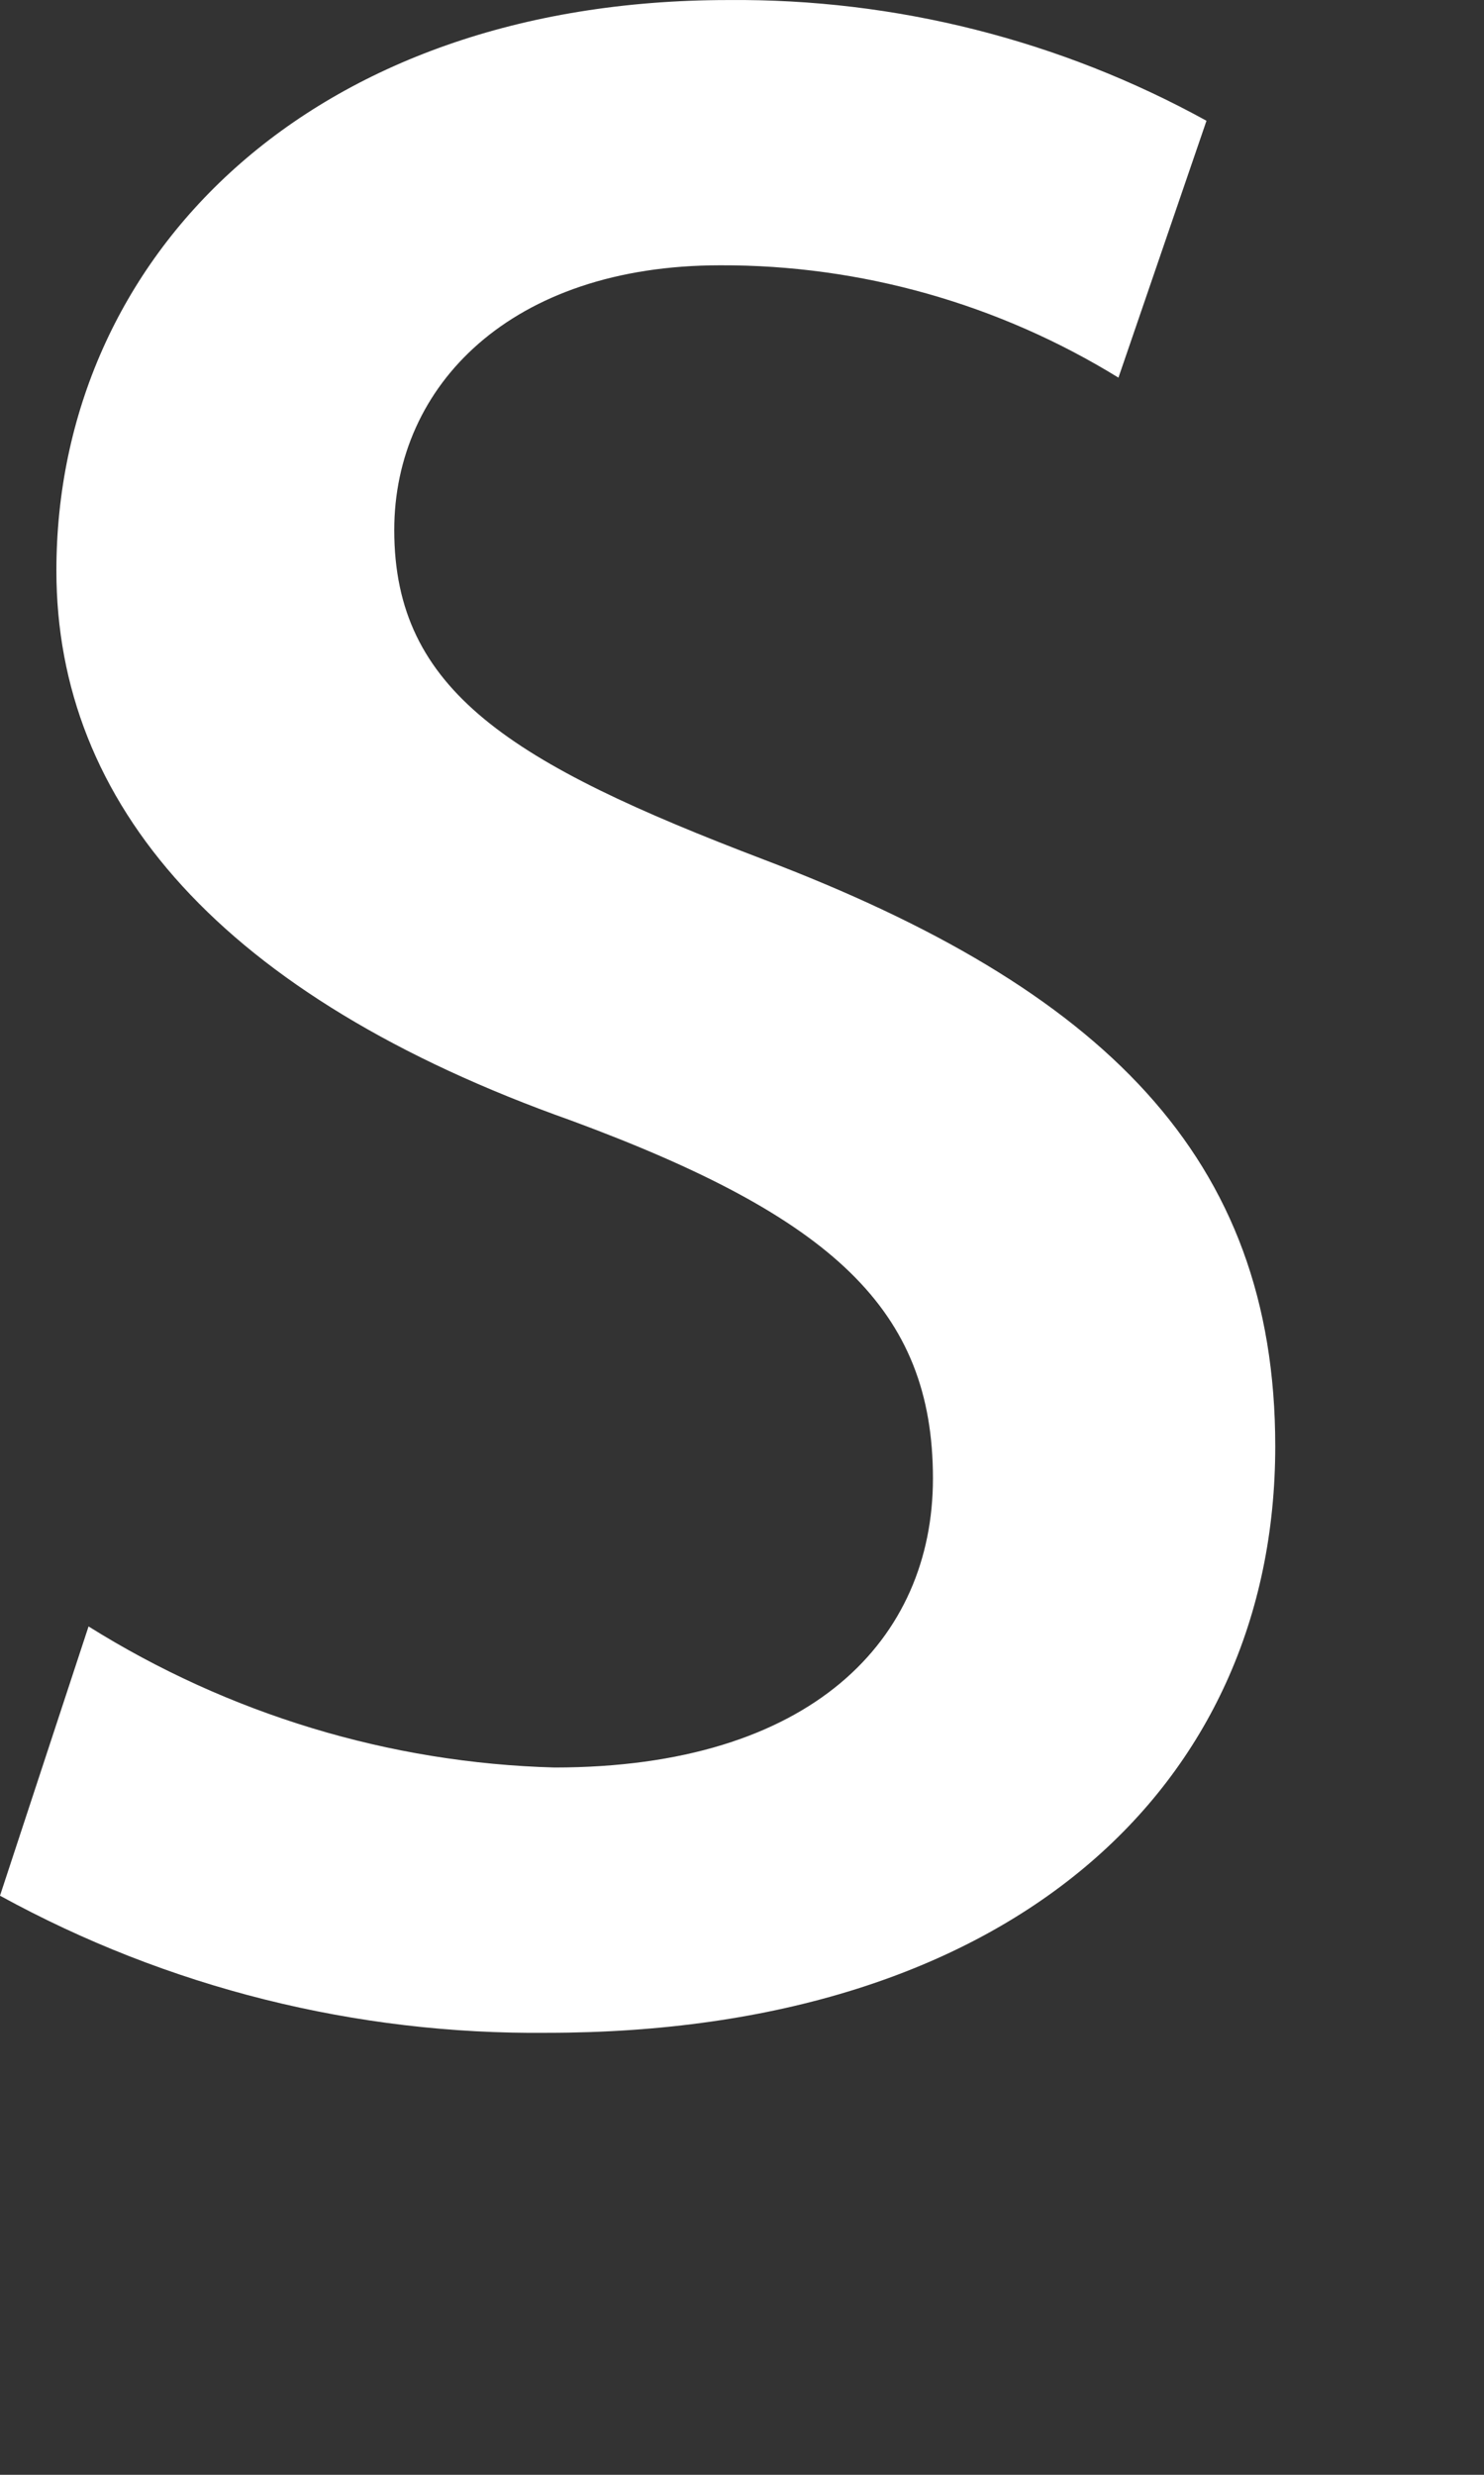 <?xml version="1.0" encoding="utf-8"?>
<svg xmlns="http://www.w3.org/2000/svg" fill="none" height="100%" overflow="visible" preserveAspectRatio="none" style="display: block;" viewBox="0 0 3 5" width="100%">
<rect x="0" y="0" width="3" height="5" fill="#333333" stroke="none"/>
<path d="M0.179 3.286C0.462 3.463 0.787 3.562 1.121 3.571C1.642 3.571 1.886 3.311 1.886 2.987C1.886 2.646 1.683 2.459 1.155 2.264C0.447 2.013 0.114 1.623 0.114 1.153C0.114 0.52 0.626 9.28947e-05 1.472 9.28947e-05C1.81 -0.003 2.143 0.081 2.439 0.244L2.261 0.763C2.019 0.614 1.74 0.535 1.456 0.536C1.033 0.536 0.797 0.779 0.797 1.071C0.797 1.396 1.033 1.542 1.545 1.737C2.228 1.997 2.578 2.337 2.578 2.922C2.578 3.611 2.041 4.107 1.106 4.107C0.72 4.111 0.339 4.016 0 3.83L0.179 3.286Z" fill="white" id="vector"/>
</svg>
